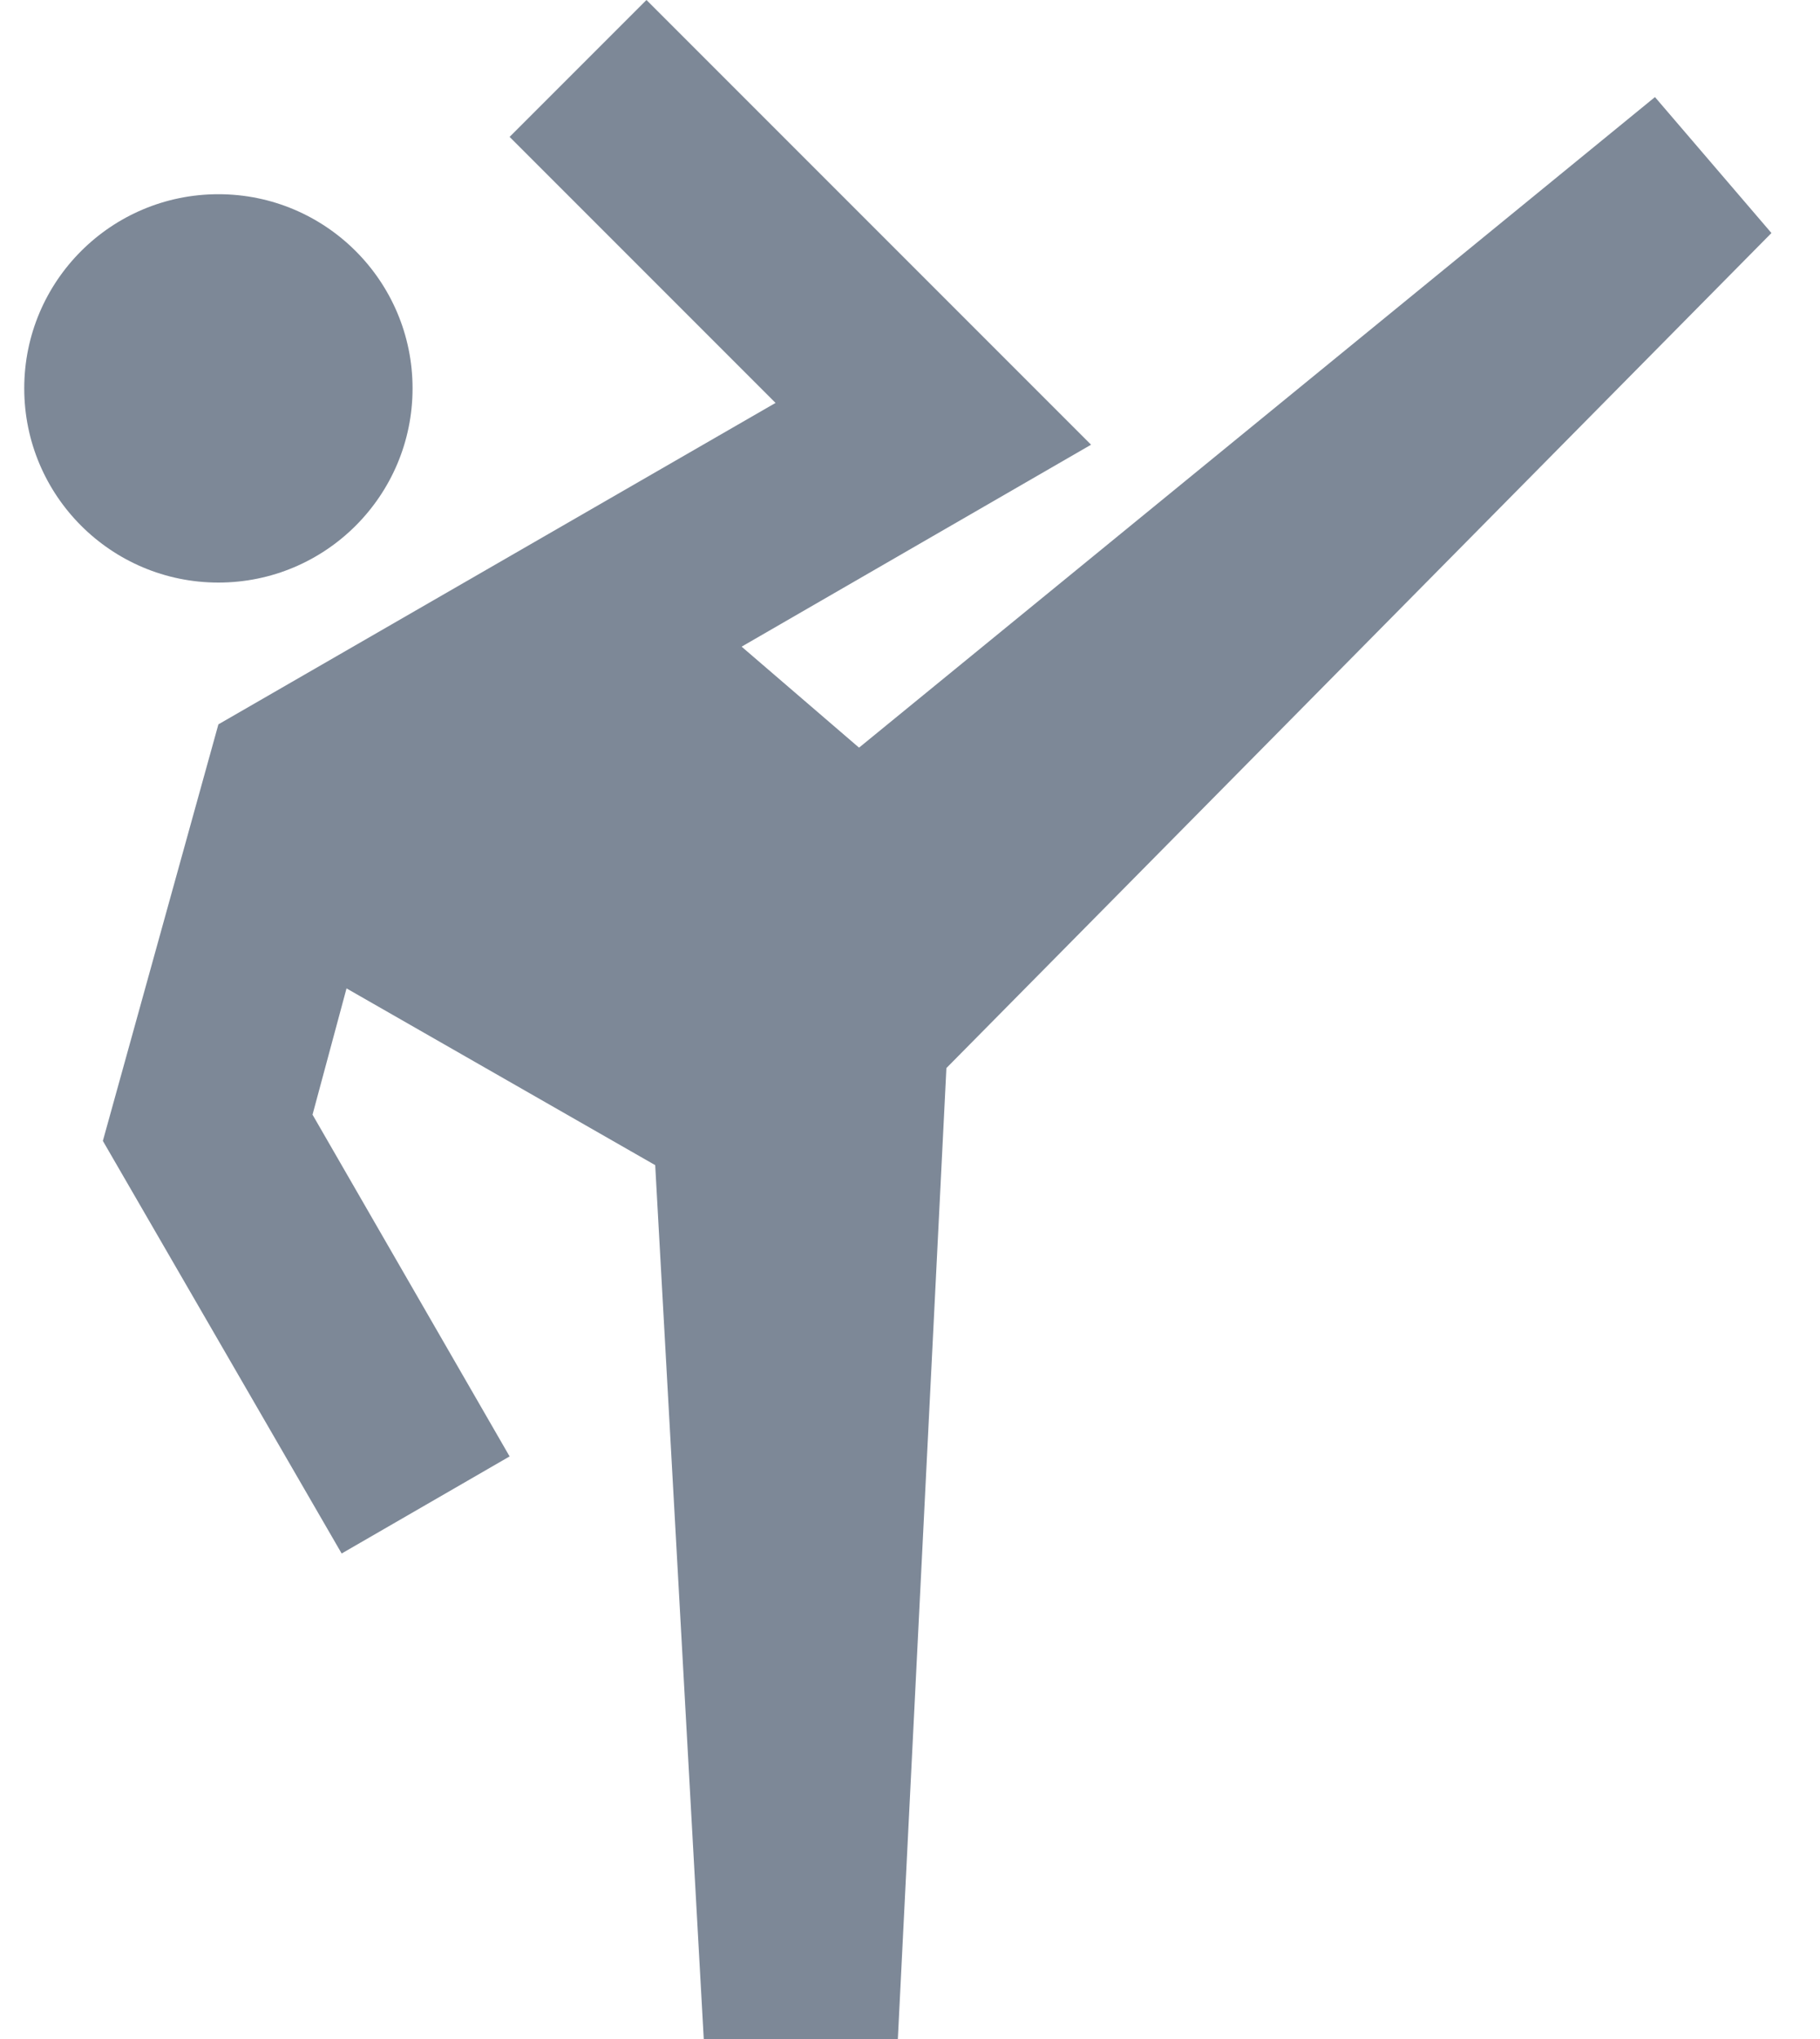 <svg width="25" height="28" viewBox="0 0 25 28" fill="none" xmlns="http://www.w3.org/2000/svg">
<path d="M22.733 1.333L11.8 10.267L10.187 8.88L14.987 6.107L8.88 0L7 1.88L10.653 5.533L3 9.947L1.413 15.667L4.693 21.333L7 20L4.293 15.307L4.76 13.573L9 16L9.667 28H12.333L13 14.667L24.333 3.2L22.733 1.333Z" fill="#7D8897"/>
<path d="M3 8C4.473 8 5.667 6.806 5.667 5.333C5.667 3.861 4.473 2.667 3 2.667C1.527 2.667 0.333 3.861 0.333 5.333C0.333 6.806 1.527 8 3 8Z" fill="#7D8897"/>
</svg>
